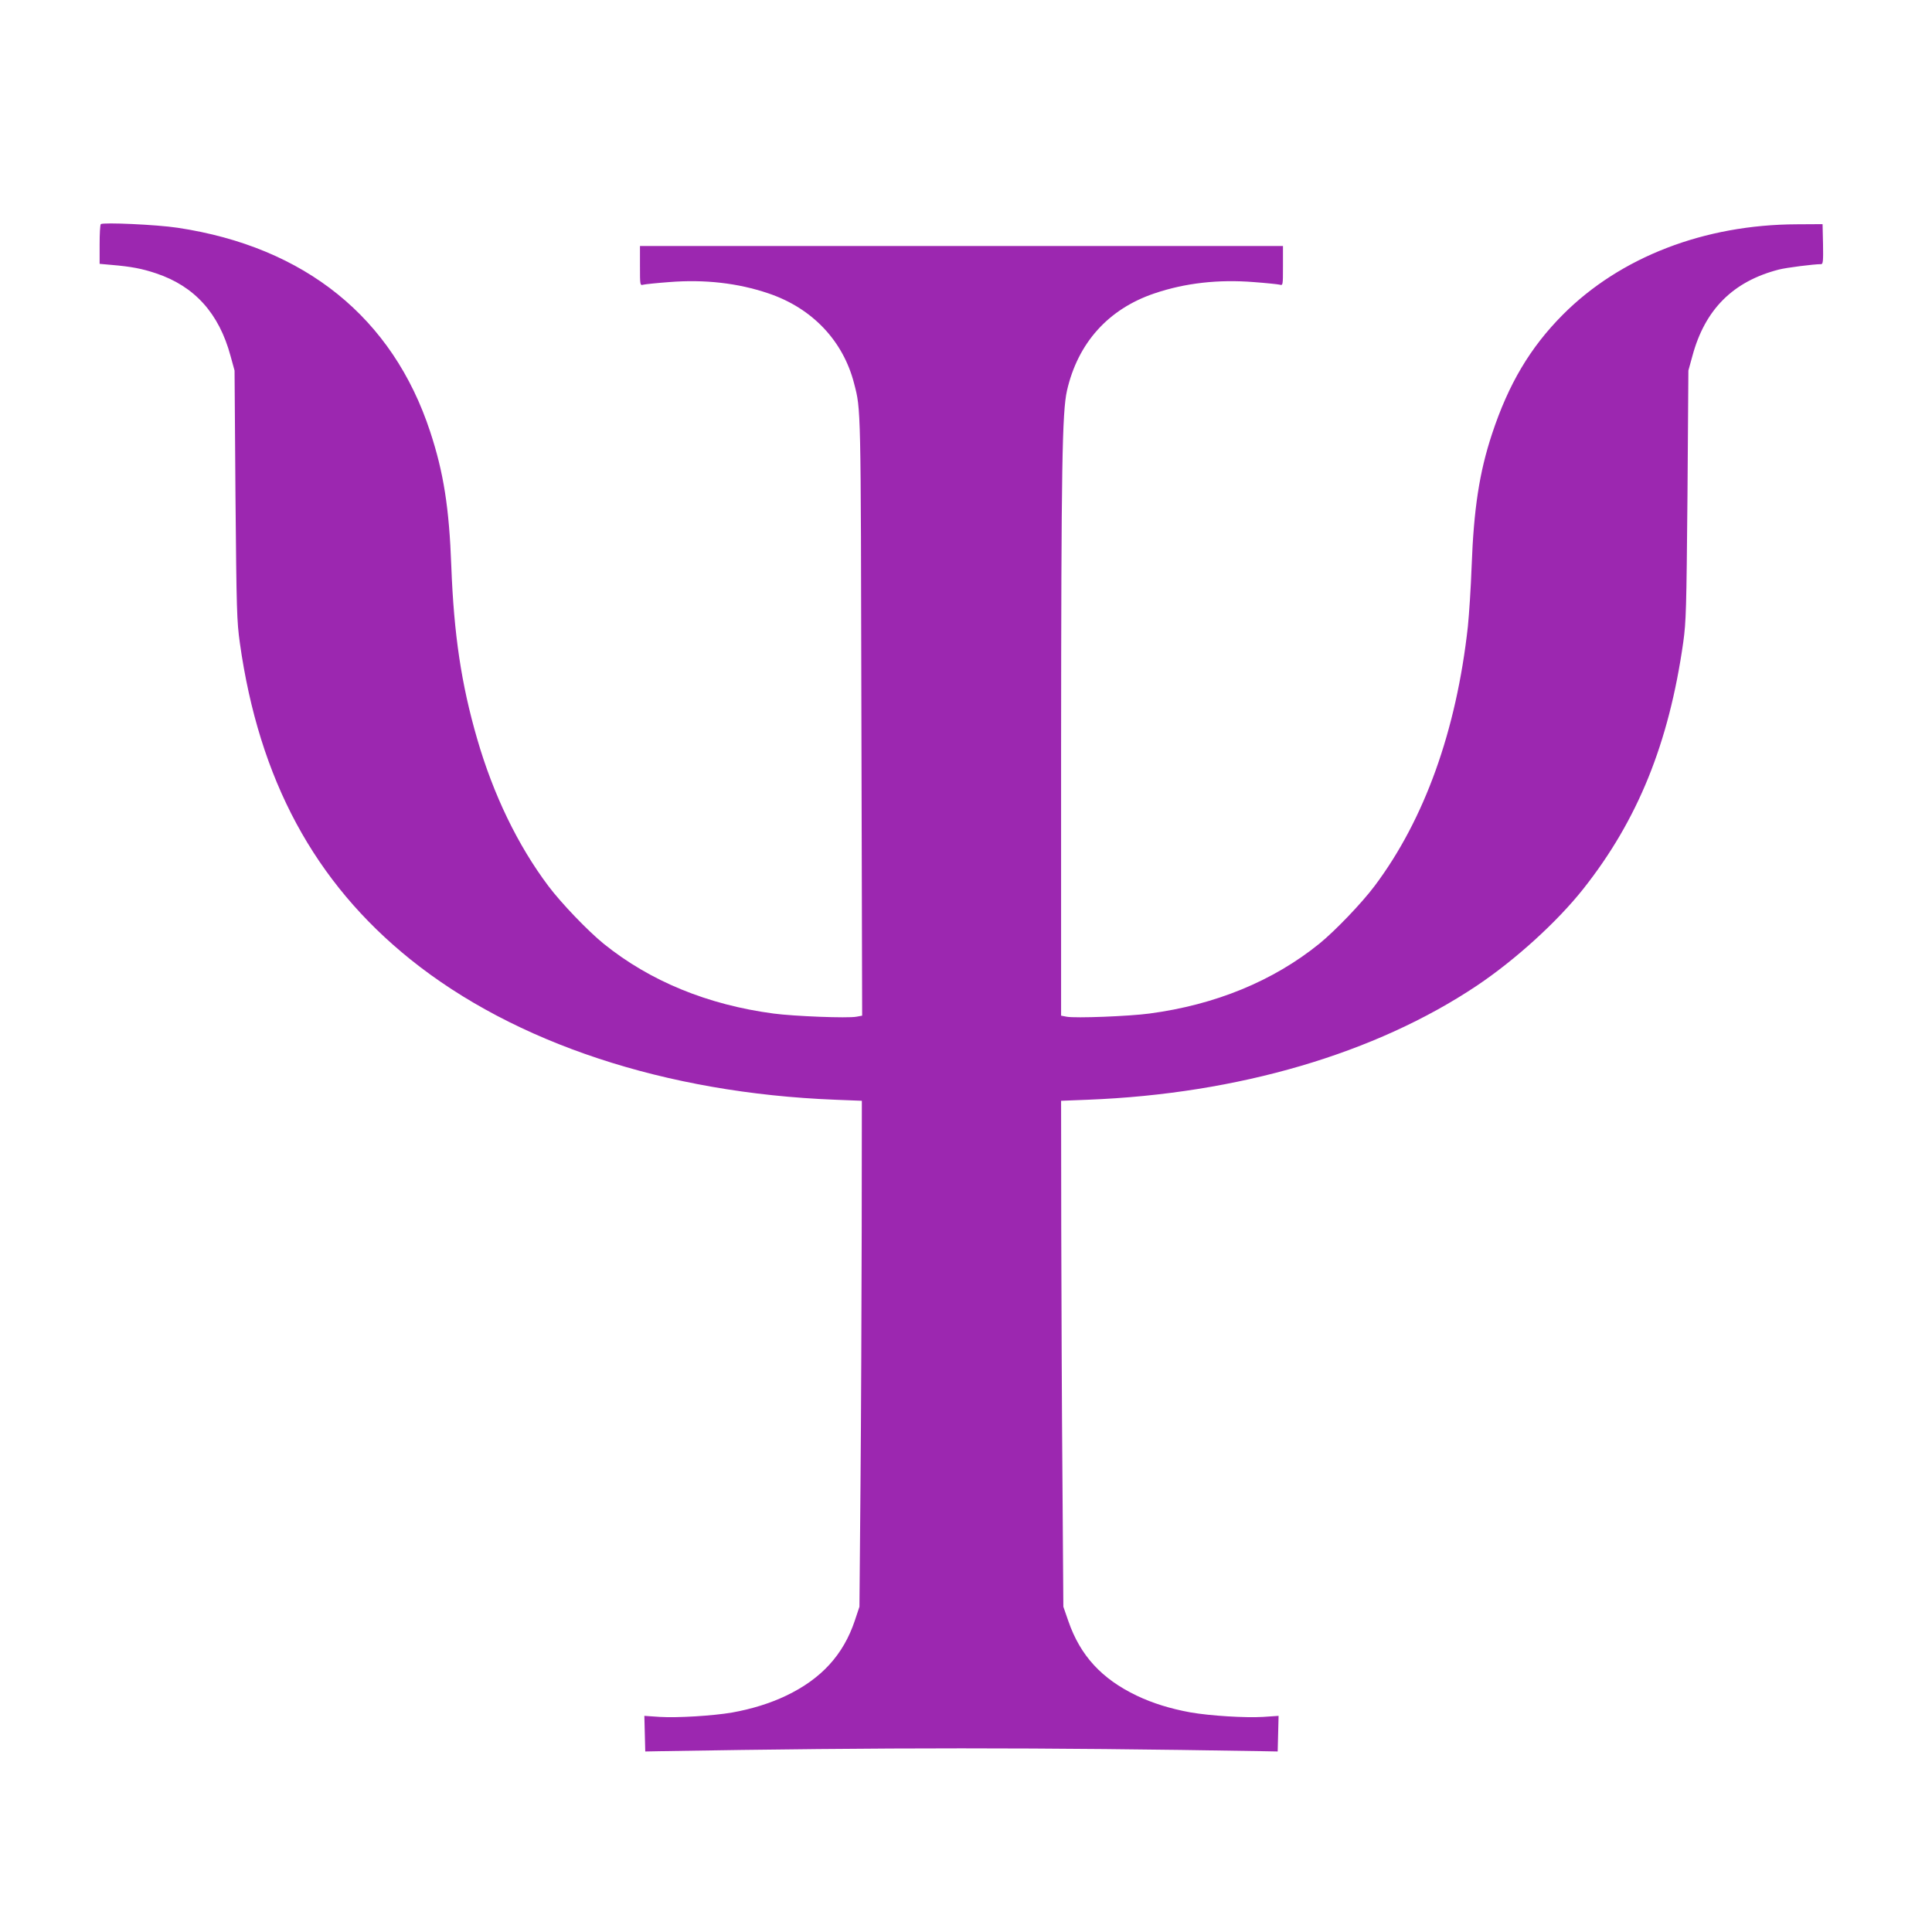 <?xml version="1.0" standalone="no"?>
<!DOCTYPE svg PUBLIC "-//W3C//DTD SVG 20010904//EN"
 "http://www.w3.org/TR/2001/REC-SVG-20010904/DTD/svg10.dtd">
<svg version="1.0" xmlns="http://www.w3.org/2000/svg"
 width="1280pt" height="1280pt" viewBox="0 0 1280 1280"
 preserveAspectRatio="xMidYMid meet">
<g transform="translate(0,1280) scale(0.1,-0.1)"
fill="#9c27b0" stroke="none">
<path d="M668 11315 c-5 -5 -8 -66 -8 -136 l0 -127 78 -7 c131 -11 204 -25
296 -56 255 -85 417 -265 493 -546 l27 -98 6 -825 c7 -771 9 -835 29 -979 127
-905 494 -1586 1131 -2098 690 -554 1690 -885 2813 -929 l177 -7 -1 -871 c-1
-479 -4 -1233 -8 -1676 l-7 -805 -31 -93 c-76 -226 -222 -385 -454 -496 -104
-50 -229 -89 -359 -112 -129 -22 -363 -36 -478 -29 l-103 7 3 -118 3 -118 105
2 c1490 25 2490 25 3980 0 l105 -2 3 118 3 118 -103 -7 c-116 -7 -349 7 -481
30 -132 24 -252 61 -356 111 -232 111 -374 265 -453 494 l-33 95 -6 840 c-4
462 -7 1216 -8 1676 l-1 836 178 7 c996 39 1904 306 2577 756 256 172 531 422
704 640 362 457 568 966 663 1635 19 139 21 210 28 975 l6 825 27 98 c83 307
269 493 572 571 50 13 232 36 281 36 12 0 14 23 12 133 l-3 132 -170 -1 c-614
-2 -1170 -217 -1550 -598 -218 -219 -361 -461 -470 -791 -84 -254 -121 -497
-135 -876 -5 -141 -17 -321 -25 -400 -76 -689 -287 -1278 -618 -1719 -84 -112
-261 -297 -367 -383 -306 -247 -688 -404 -1125 -462 -134 -18 -491 -32 -548
-21 l-37 7 0 1752 c1 1890 7 2247 39 2389 72 316 274 541 579 644 203 69 424
94 660 75 81 -6 157 -14 170 -17 22 -6 22 -6 22 125 l0 131 -2130 0 -2130 0 0
-131 c0 -131 0 -131 23 -125 12 3 88 11 169 17 236 19 457 -6 660 -75 290 -98
495 -315 567 -598 45 -174 44 -133 48 -2205 l5 -1982 -38 -7 c-58 -11 -414 3
-549 21 -437 58 -819 215 -1125 462 -106 86 -283 271 -367 383 -203 270 -365
606 -472 976 -105 362 -154 692 -171 1143 -14 386 -51 621 -140 891 -248 755
-829 1224 -1673 1351 -138 21 -496 37 -509 24z"/>
</g>
</svg>
